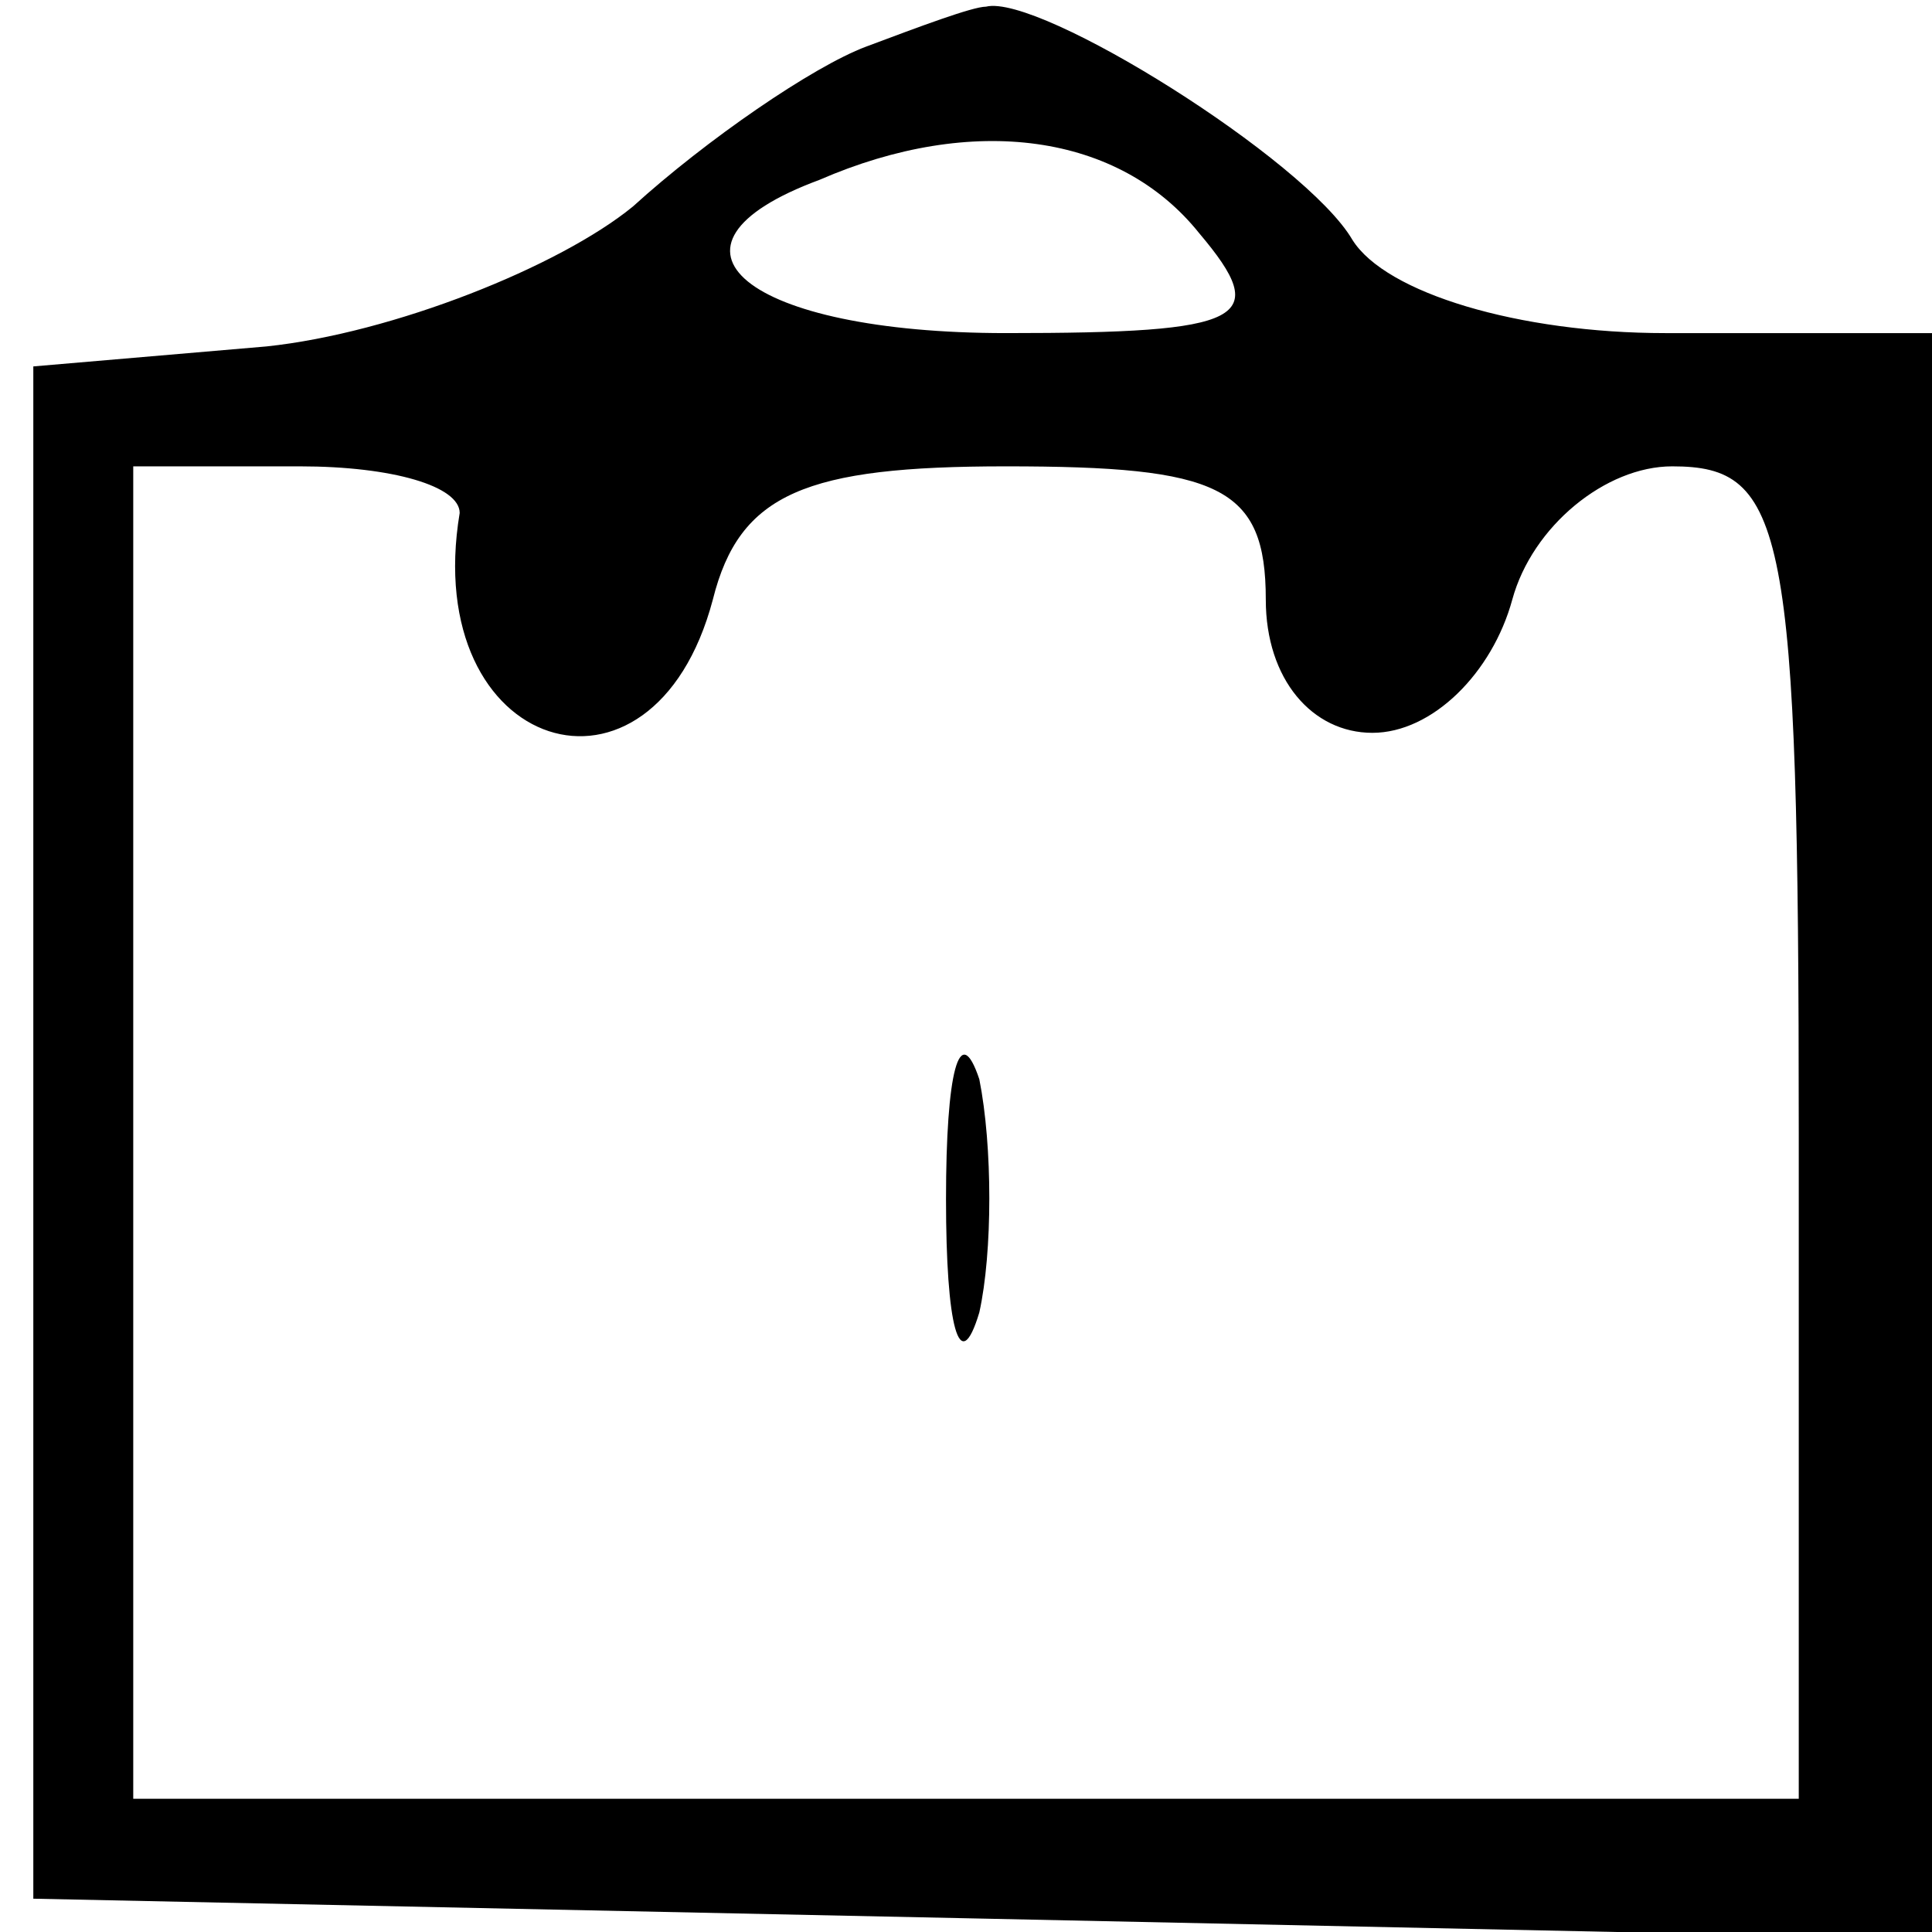 <?xml version="1.0" standalone="no"?>
<svg version="1.0" xmlns="http://www.w3.org/2000/svg"
 width="29pt" height="29pt" viewBox="0 0 29 29"
 preserveAspectRatio="xMidYMid meet">
<g transform="translate(0,29) scale(0.1,-0.1)"
fill="#000000" stroke="none">
<path d="M130 283 c-8 -3 -24 -14 -35 -24 -11 -9 -36 -19 -55 -21 l-35 -3 0
-115 0 -115 143 -3 142 -3 0 121 0 120 -40 0 c-22 0 -42 6 -47 14 -7 12 -47
37 -55 35 -2 0 -10 -3 -18 -6z m50 -28 c11 -13 7 -15 -29 -15 -39 0 -55 13
-28 23 23 10 45 7 57 -8z m-111 -42 c-6 -36 29 -47 38 -13 4 16 14 20 44 20
32 0 39 -3 39 -20 0 -12 7 -20 16 -20 9 0 18 9 21 20 3 11 14 20 24 20 17 0
19 -9 19 -100 l0 -100 -125 0 -125 0 0 100 0 100 25 0 c14 0 24 -3 24 -7z"/>
<path d="M142 110 c0 -19 2 -27 5 -17 2 9 2 25 0 35 -3 9 -5 1 -5 -18z"/>
</g>
</svg>
